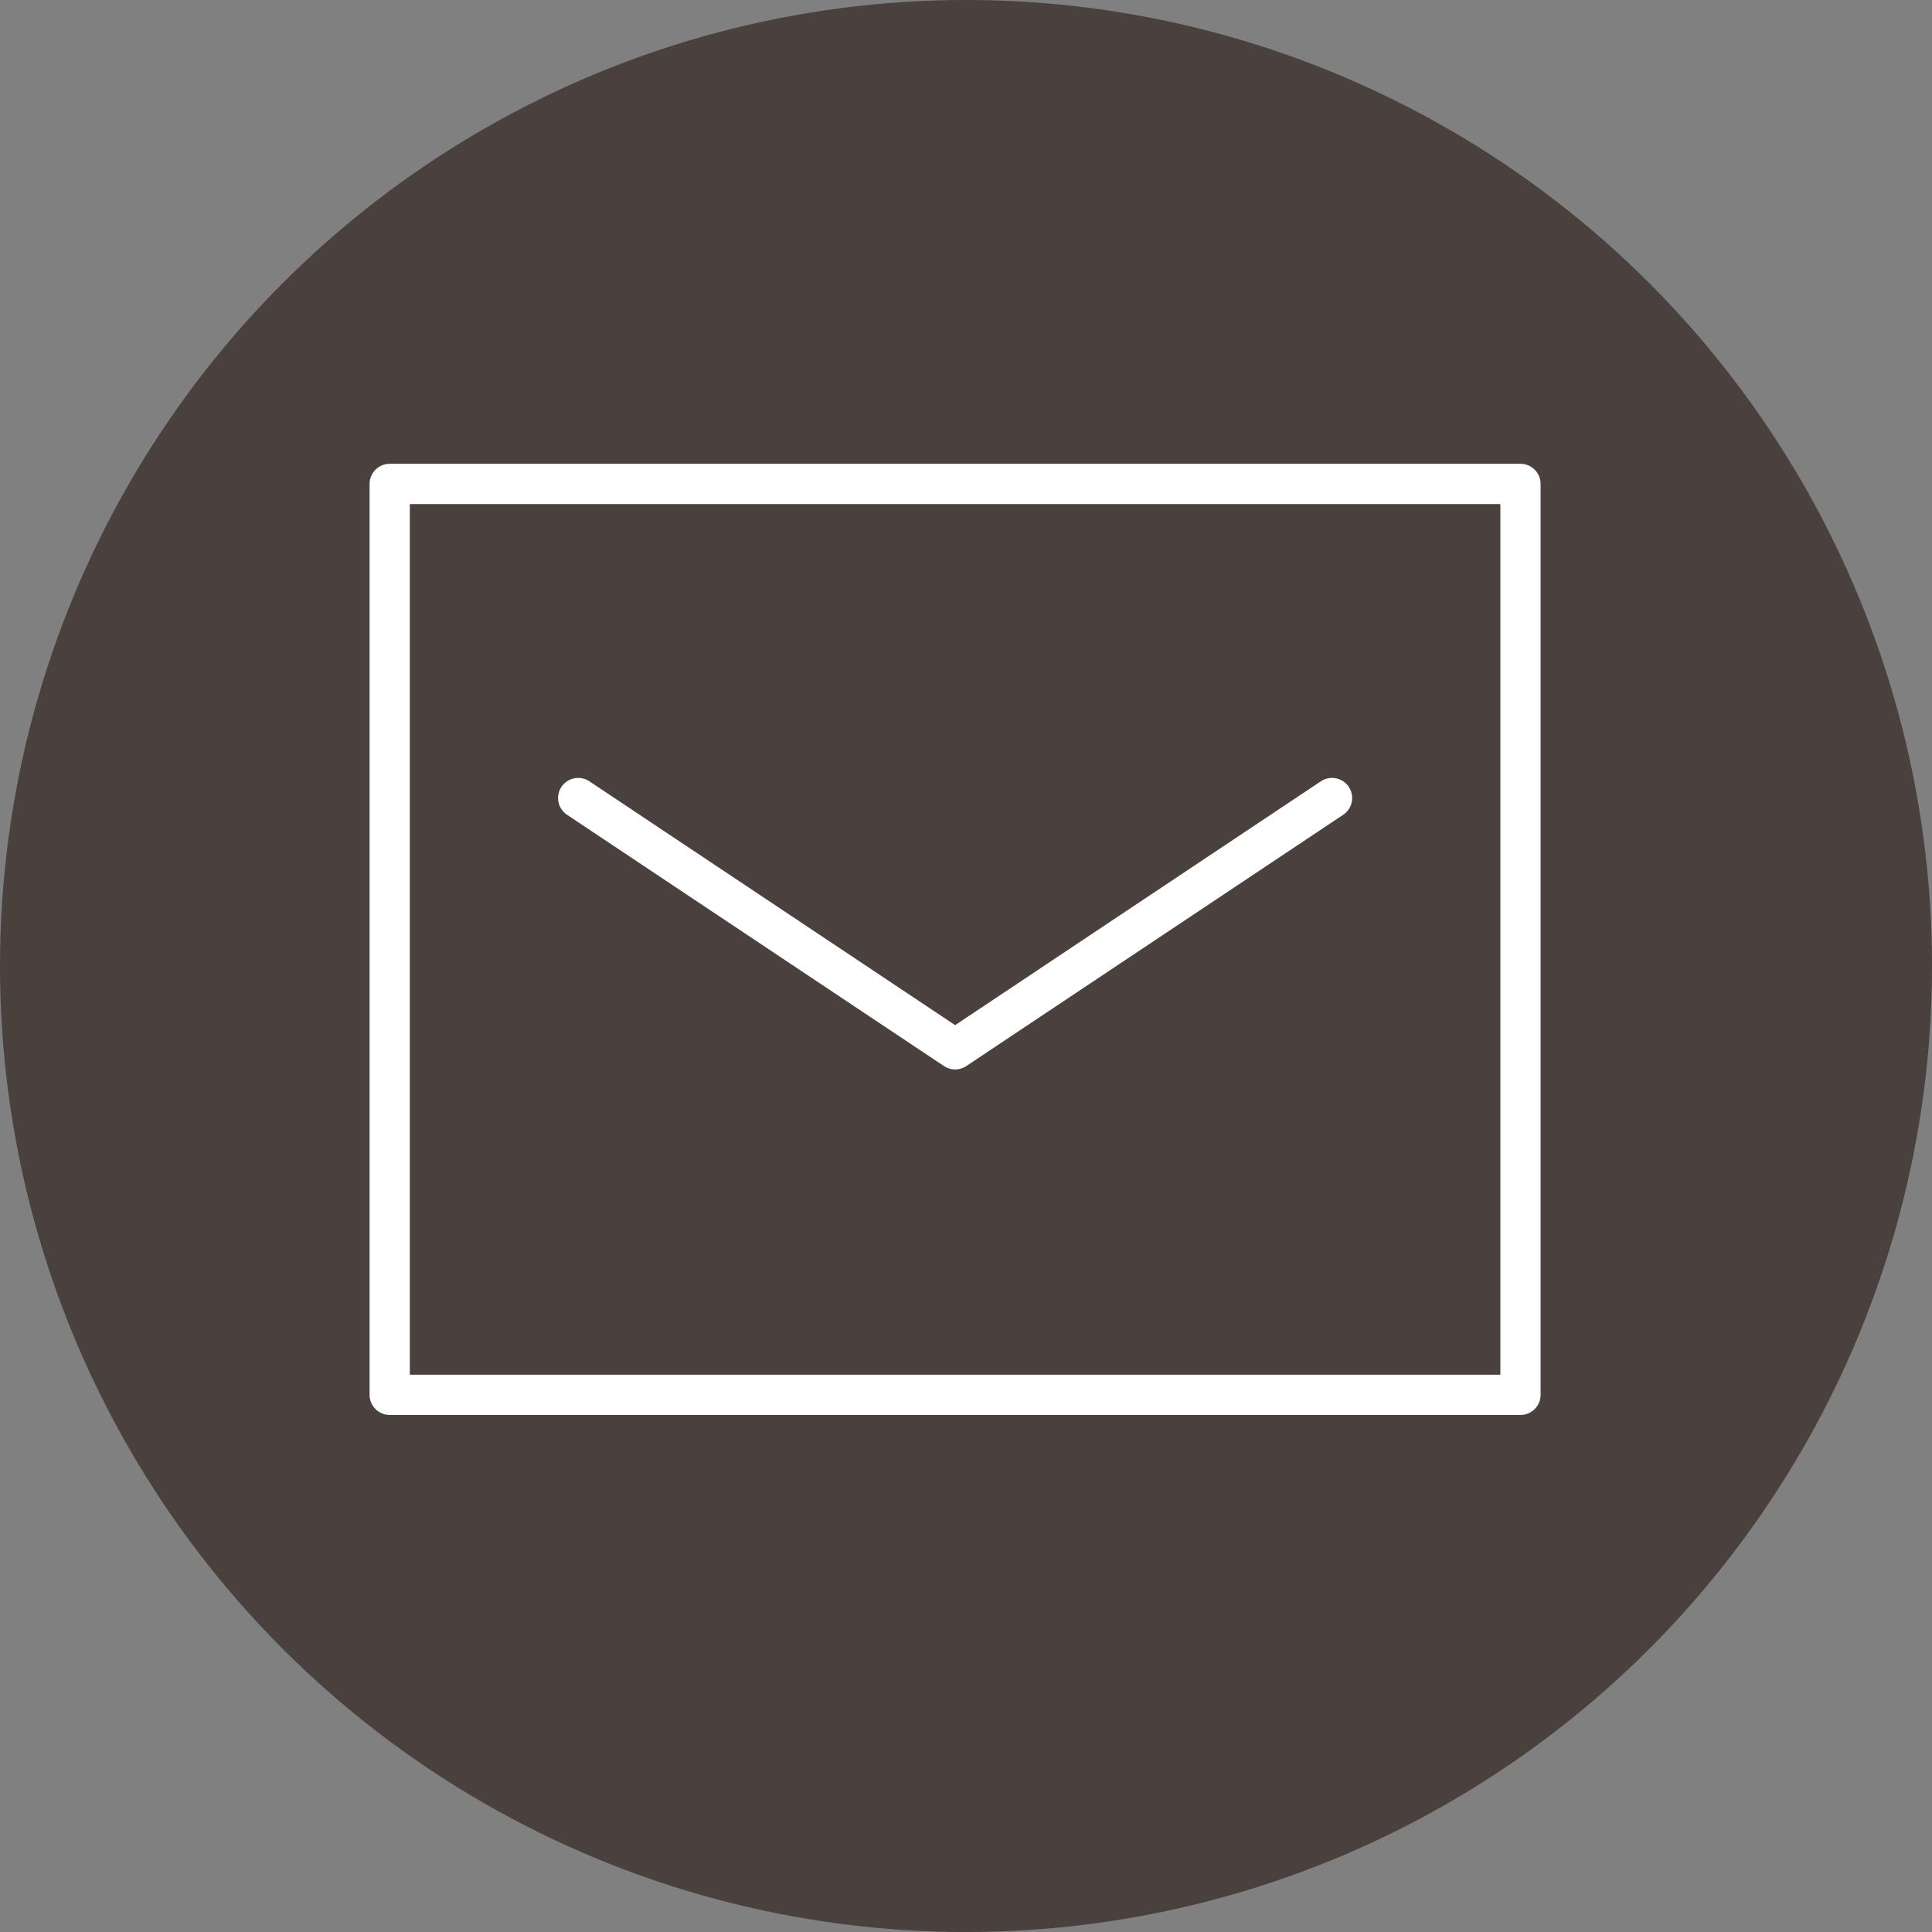 <svg xmlns="http://www.w3.org/2000/svg" width="48" height="48" viewBox="0 0 48 48">
  <rect x="0" y="0" width="48" height="48" fill="#808080" stroke="none"/>
  <g id="グループ_5" data-name="グループ 5" transform="translate(-1083 6310)">
    <circle id="楕円形_1" data-name="楕円形 1" cx="24" cy="24" r="24" transform="translate(1083 -6310)" fill="#4a403e"/>
    <g id="ico_mail_brown" transform="translate(1088 -6305)">
      <rect id="長方形_17" data-name="長方形 17" width="37" height="37" fill="none"/>
      <path id="パス_18" data-name="パス 18" d="M34.094,17.682V35.631H6V13H34.094v4.682" transform="translate(-1.318 -5.977)" fill="none" stroke="#fff" stroke-linecap="round" stroke-linejoin="round" stroke-width="1"/>
      <path id="パス_19" data-name="パス 19" d="M12,23l9.365,6.243L30.729,23" transform="translate(-2.635 -8.173)" fill="none" stroke="#fff" stroke-linecap="round" stroke-linejoin="round" stroke-width="1"/>
    </g>
  </g>
</svg>
